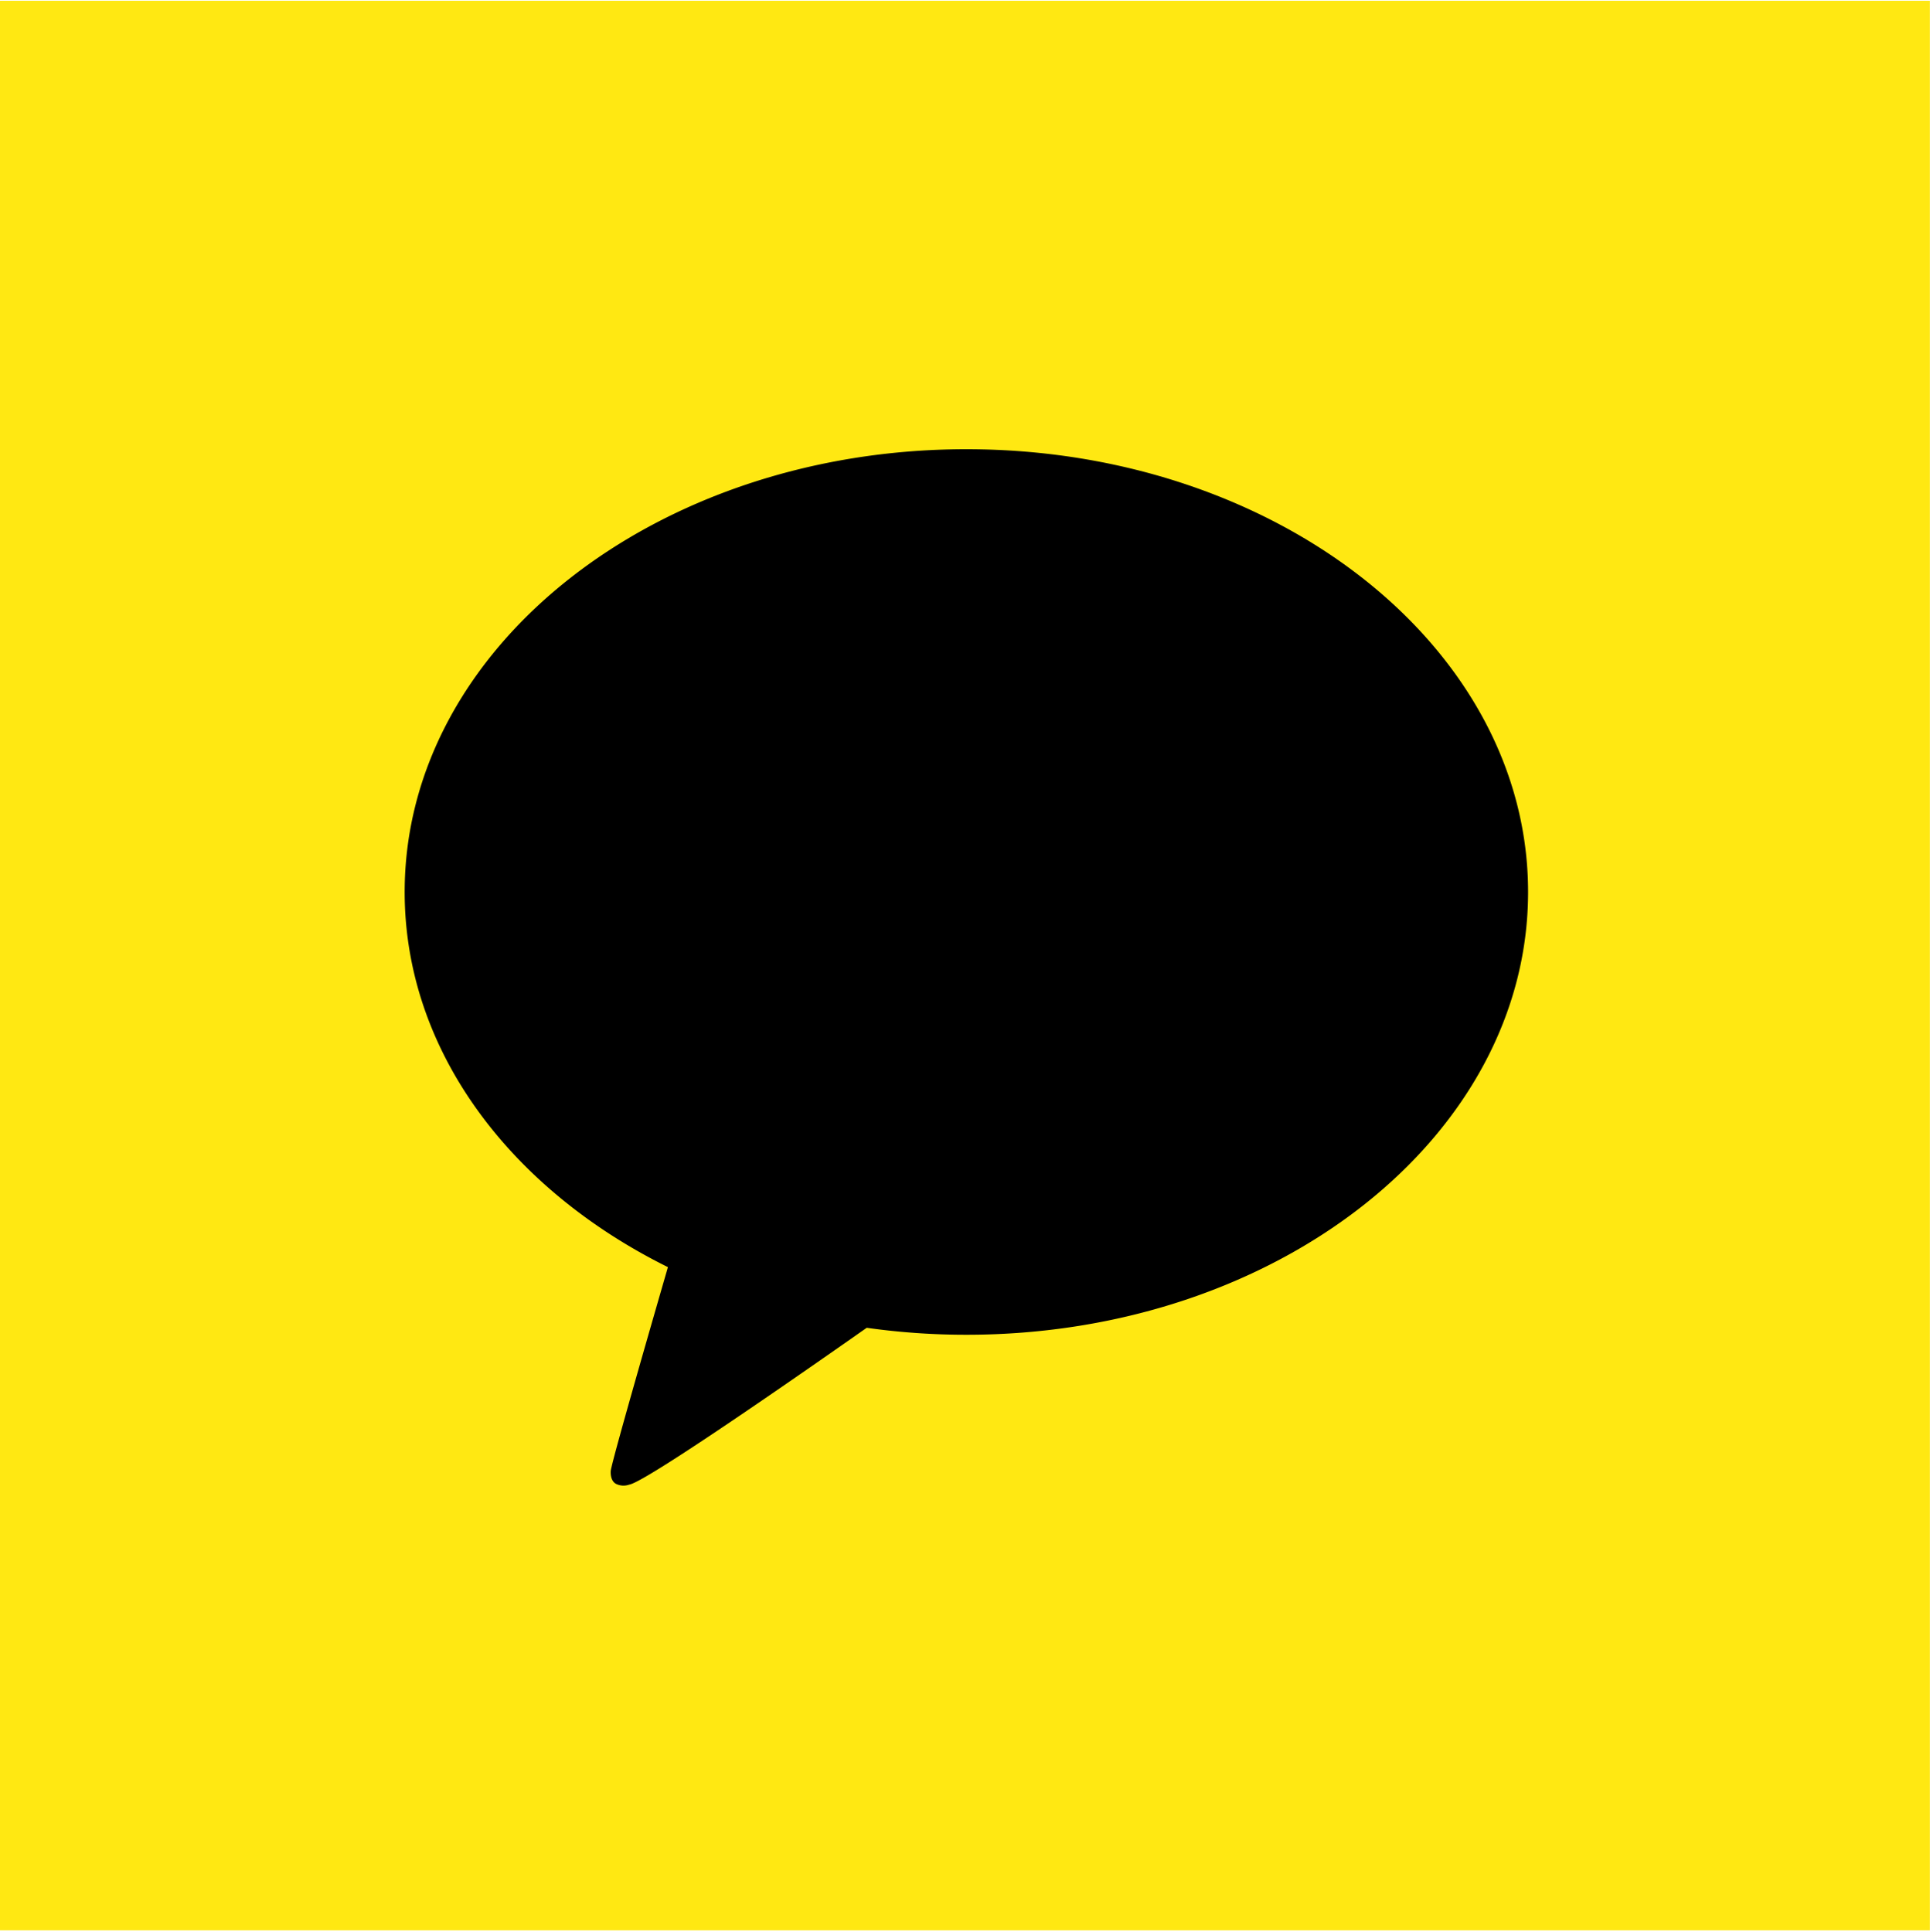 <svg xmlns="http://www.w3.org/2000/svg" viewBox="0 0 512.03 512.62"><path d="M512 .2v512H0V.2z" style="fill:#ffe812"/><path d="M256.36 119.2c-82.29 0-149 52.6-149 117.49 0 41.95 27.89 78.75 69.84 99.54-2.28 7.87-14.67 50.64-15.16 54 0 0-.3 2.52 1.34 3.48a4.48 4.48 0 0 0 3.56.22c4.68-.66 54.36-35.55 63-41.61a188.07 188.07 0 0 0 26.46 1.85c82.29 0 149-52.6 149-117.48s-66.71-117.49-149-117.49z"/></svg>